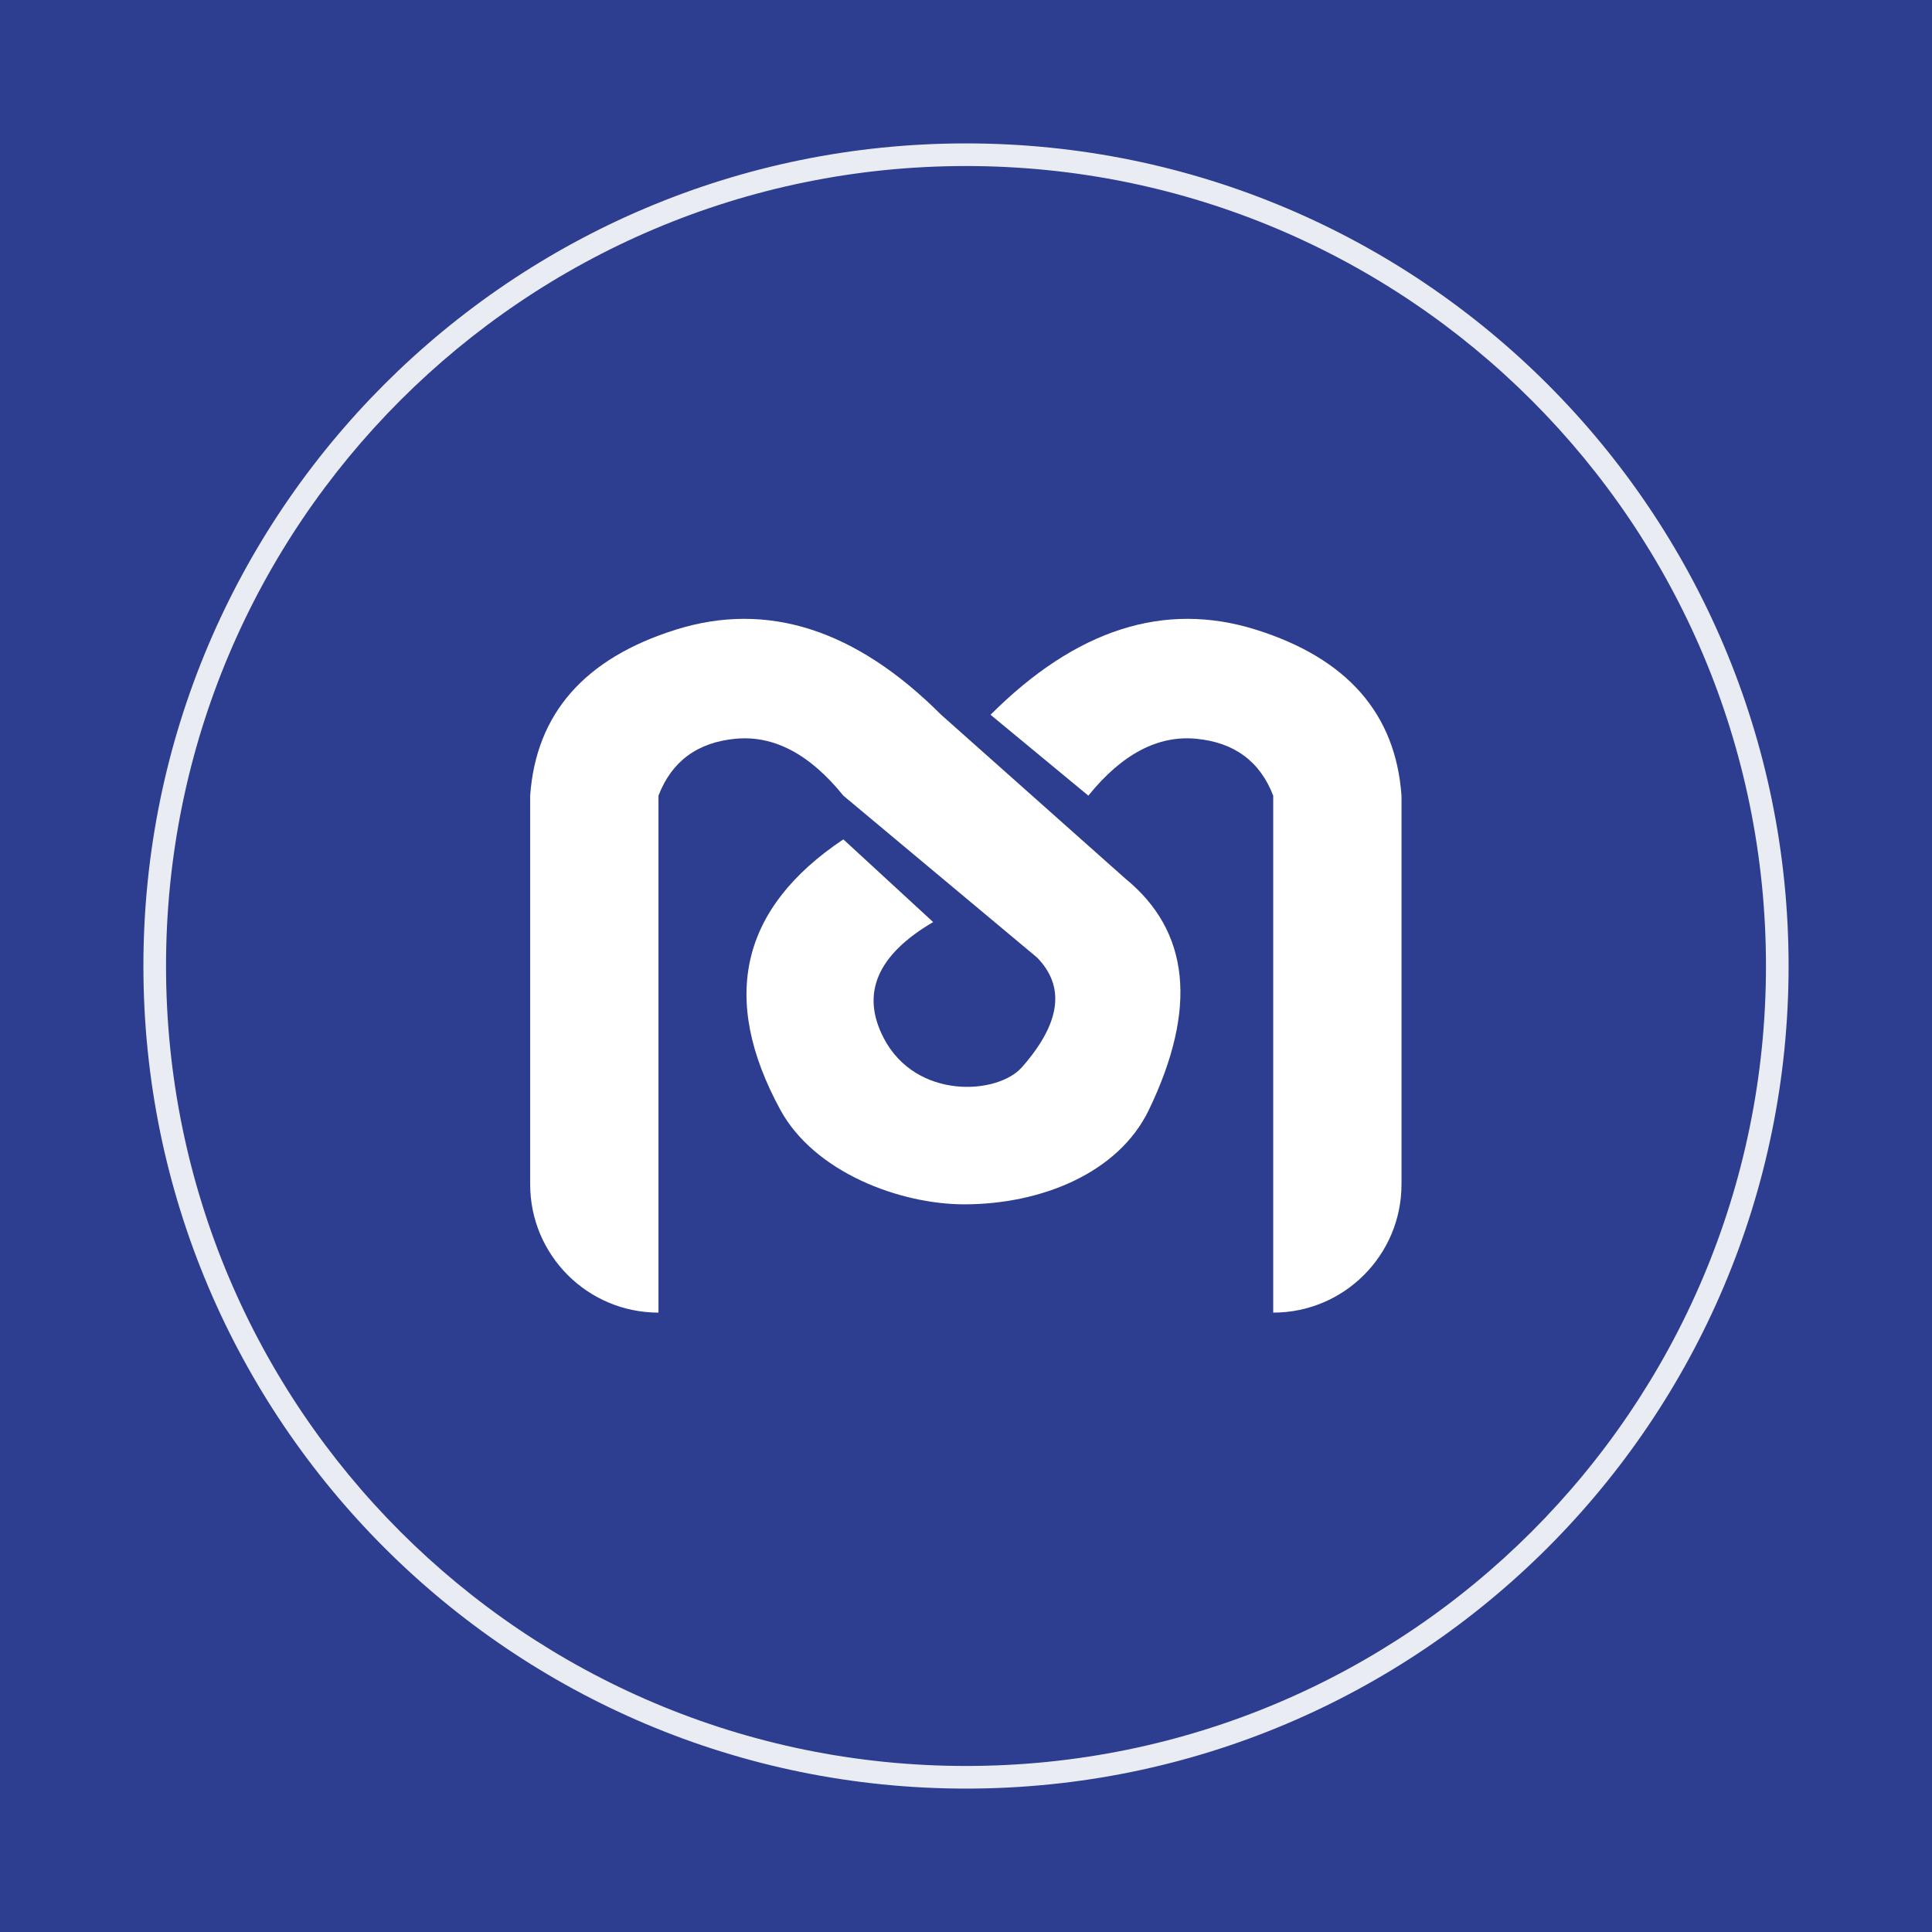 <?xml version="1.0" encoding="UTF-8"?>
<svg width="80px" height="80px" viewBox="0 0 80 80" version="1.1" xmlns="http://www.w3.org/2000/svg" xmlns:xlink="http://www.w3.org/1999/xlink">
    <title>MDX备份</title>
    <g id="币种icon" stroke="none" stroke-width="1" fill="none" fill-rule="evenodd">
        <g id="MDX备份">
            <rect id="矩形备份-4" fill="#2D3D90" x="0" y="0" width="80" height="80"></rect>
            <circle id="椭圆形备份-5" fill="#2D3D90" cx="40" cy="40" r="40"></circle>
            <path d="M40,5.938 C58.812,5.938 74.062,21.188 74.062,40 C74.062,58.812 58.812,74.062 40,74.062 C21.188,74.062 5.938,58.812 5.938,40 C5.938,21.188 21.188,5.938 40,5.938 Z M40,6.875 C21.706,6.875 6.875,21.706 6.875,40 C6.875,58.294 21.706,73.125 40,73.125 C58.294,73.125 73.125,58.294 73.125,40 C73.125,21.706 58.294,6.875 40,6.875 Z" id="椭圆形备份-6" fill="#FFFFFF" fill-rule="nonzero" opacity="0.9"></path>
            <path d="M41.016,29.597 C44.55,26.062 48.209,24.887 51.993,26.07 C55.777,27.254 57.79,29.546 58.033,32.946 L58.033,32.946 L58.033,49.04 C58.033,51.974 55.655,54.353 52.721,54.353 L52.721,54.353 L52.721,32.946 C52.173,31.524 51.108,30.738 49.524,30.59 C47.941,30.442 46.455,31.227 45.066,32.946 L45.066,32.946 Z M38.971,29.597 L46.597,36.38 C49.268,38.56 49.594,41.751 47.575,45.953 C46.31,48.586 43.097,49.866 39.937,49.869 C37.259,49.87 33.72,48.543 32.311,45.953 C29.797,41.333 30.667,37.601 34.921,34.756 L38.64,38.181 C36.319,39.542 35.636,41.142 36.591,42.981 C37.928,45.554 41.31,45.332 42.313,44.195 C43.916,42.376 44.126,40.861 42.943,39.65 L34.921,32.946 C33.532,31.227 32.045,30.442 30.462,30.59 C28.879,30.738 27.813,31.524 27.266,32.946 L27.266,54.353 C24.332,54.353 21.953,51.974 21.953,49.04 L21.953,32.946 C22.196,29.546 24.21,27.254 27.993,26.07 C31.777,24.887 35.437,26.062 38.971,29.597 Z" id="形状结合" fill="#FFFFFF"></path>
        </g>
    </g>
</svg>